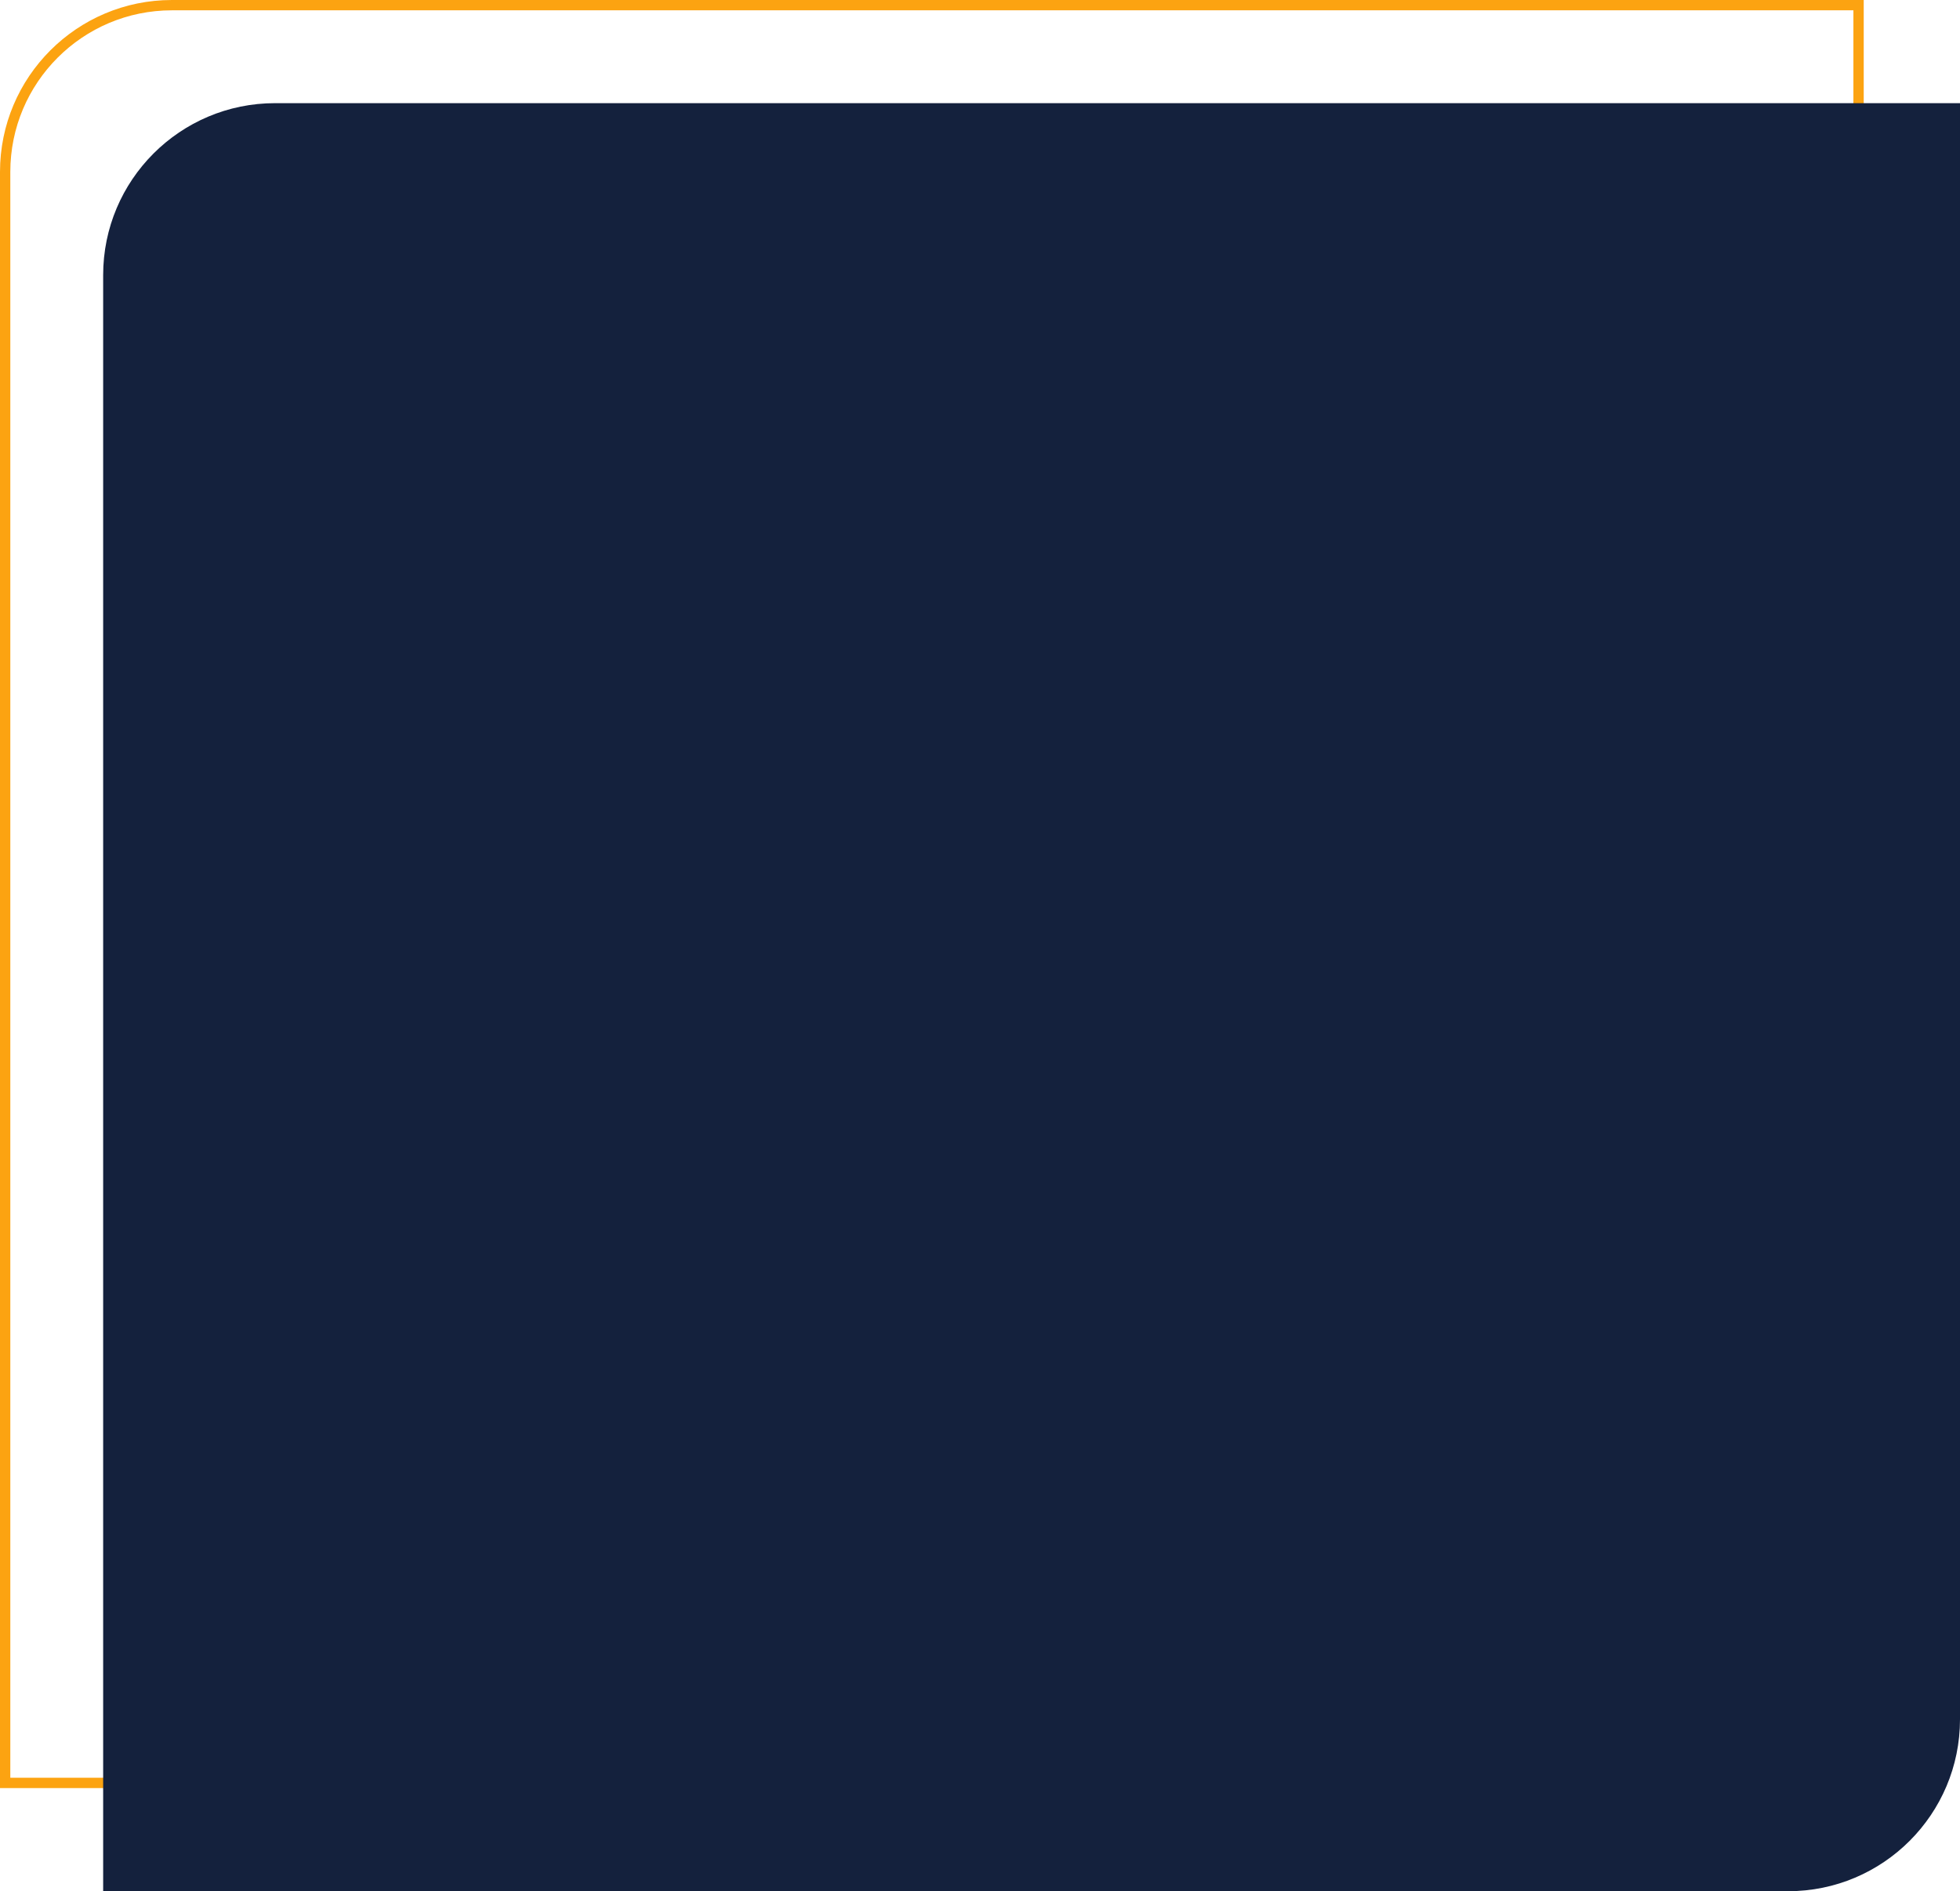 <?xml version="1.0" encoding="UTF-8"?> <svg xmlns="http://www.w3.org/2000/svg" width="570" height="550" viewBox="0 0 570 550" fill="none"> <path fill-rule="evenodd" clip-rule="evenodd" d="M539 3H50C24.043 3 3 24.043 3 50V517H492C517.957 517 539 495.957 539 470V3ZM50 0C22.386 0 0 22.386 0 50V520H492C519.614 520 542 497.614 542 470V0H50Z" fill="#FCA311"></path> <path d="M30 80C30 52.386 52.386 30 80 30H570V500C570 527.614 547.614 550 520 550H30V80Z" fill="#14213D"></path> </svg> 